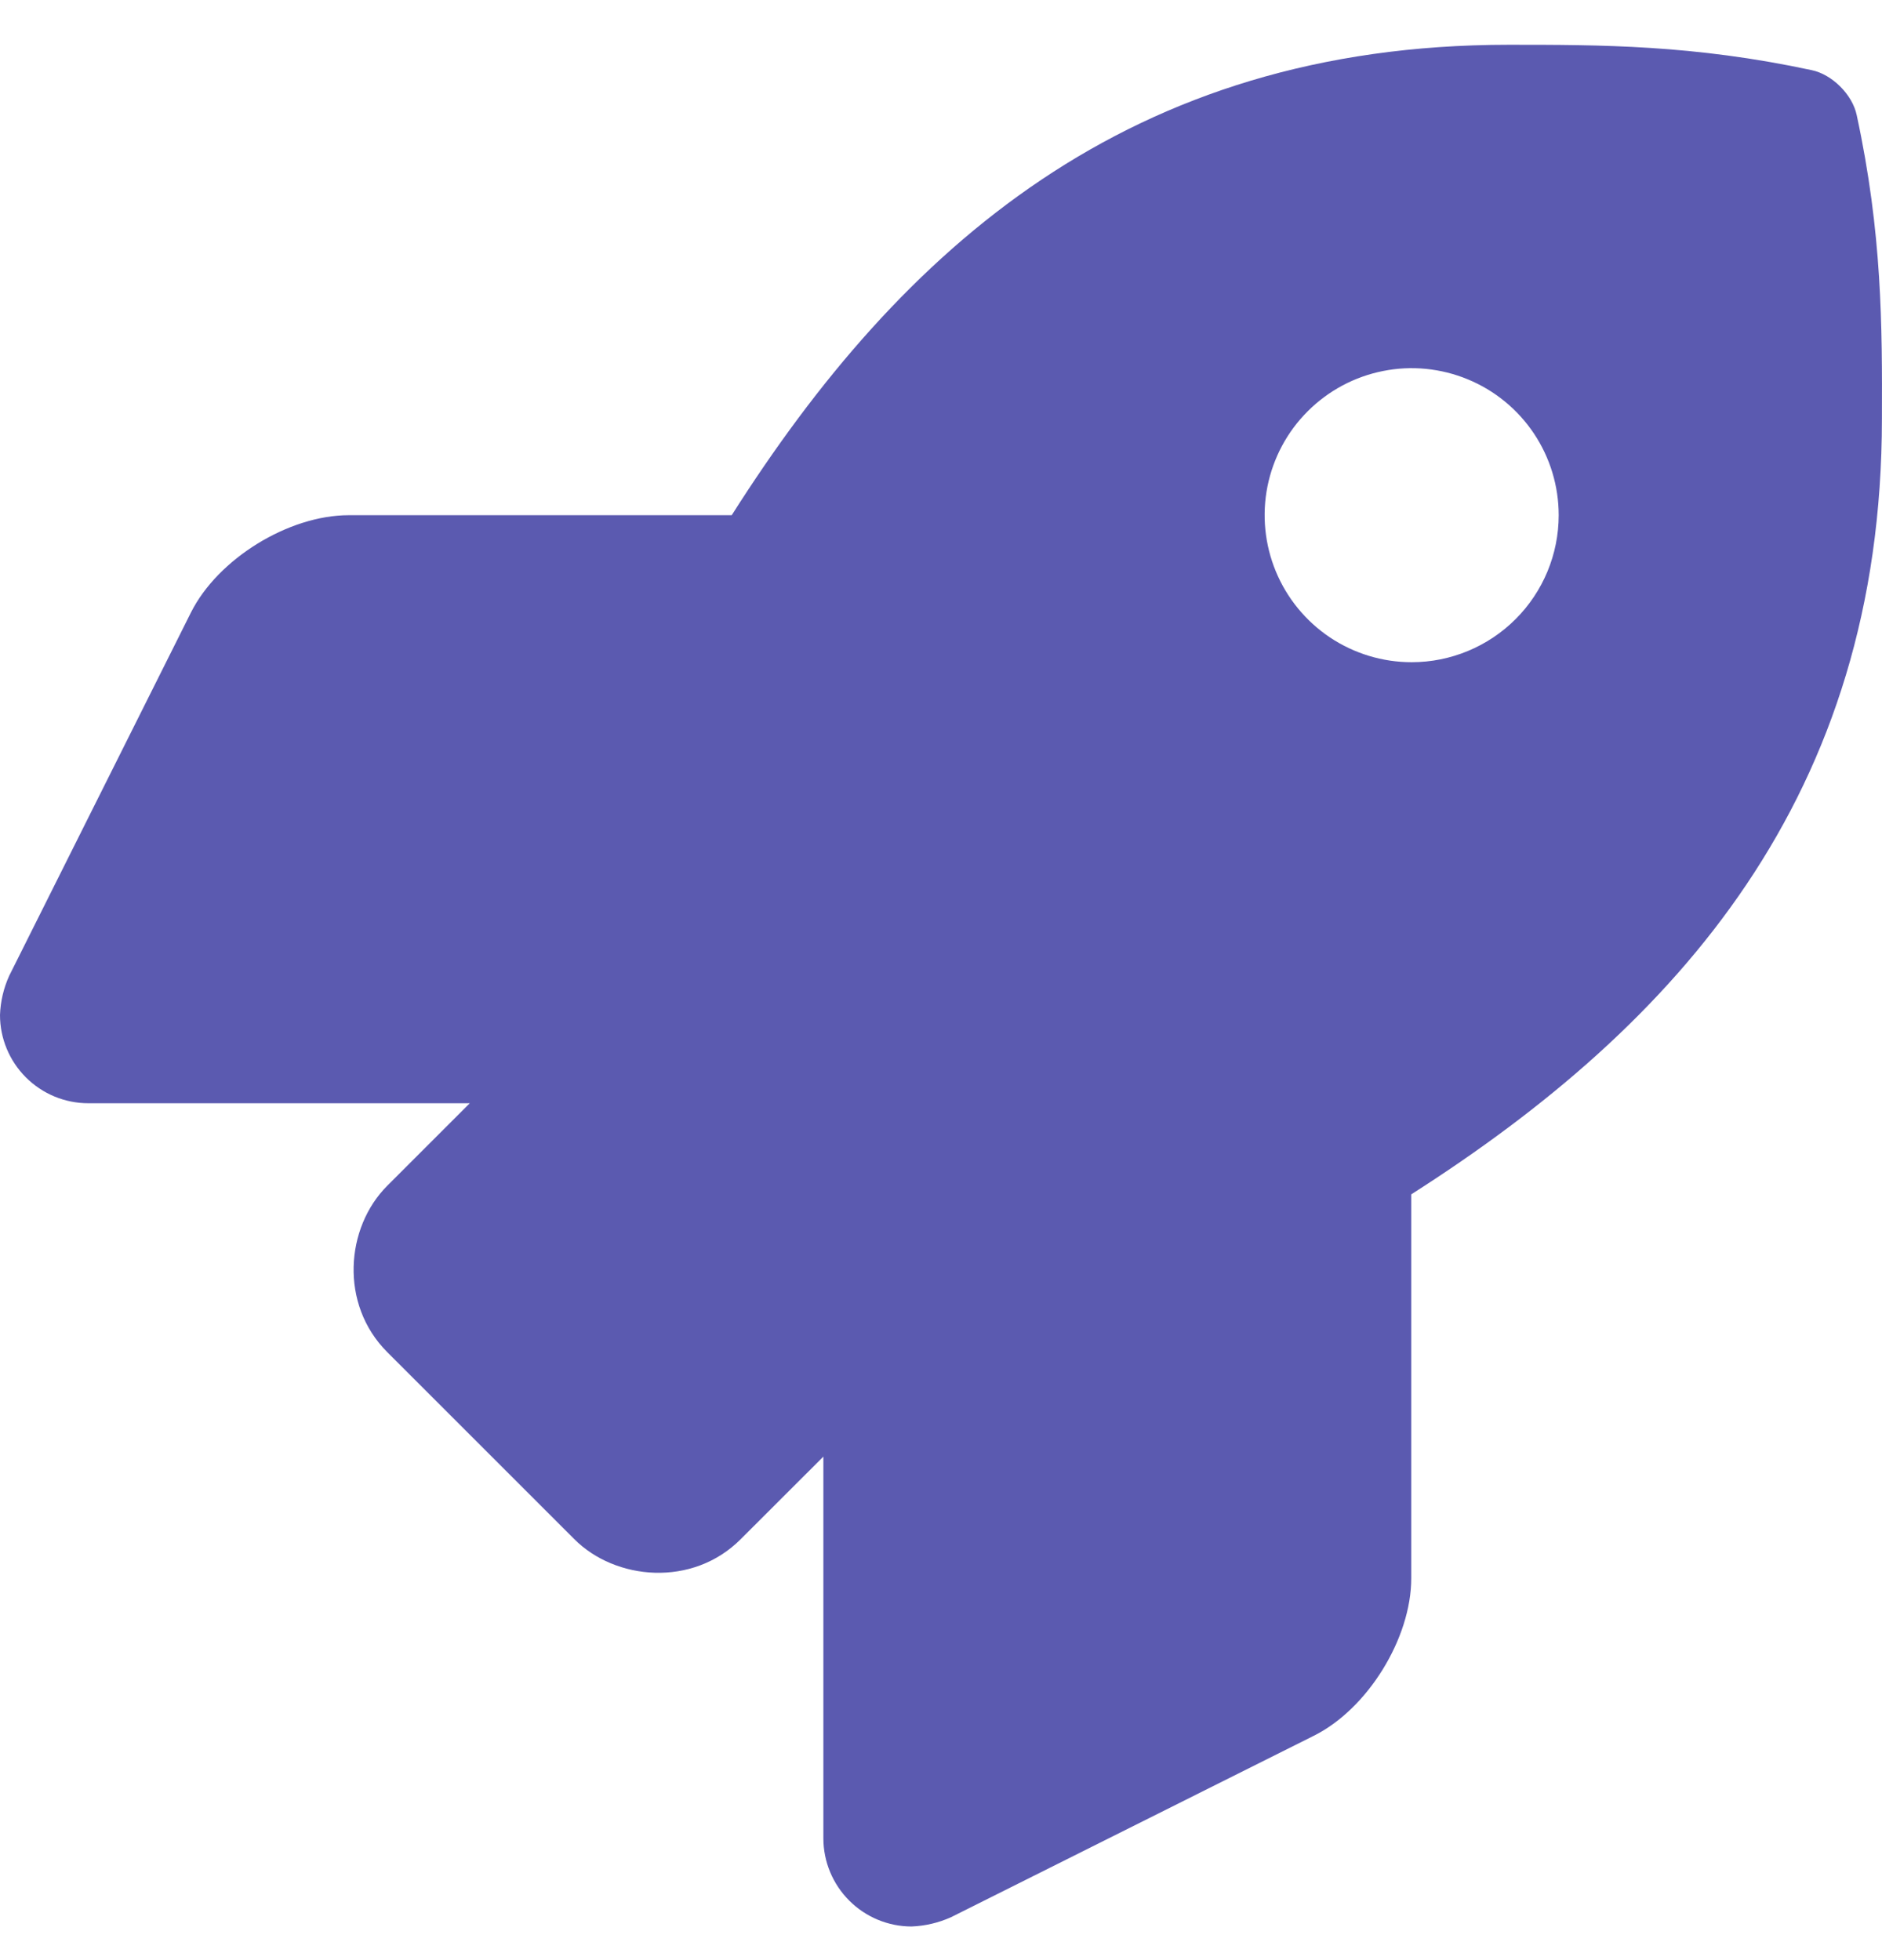 <svg width="24" height="25" viewBox="0 0 24 25" fill="none" xmlns="http://www.w3.org/2000/svg">
<g clip-path="url(#clip0_2555_1277)">
<path d="M23.677 1.466C23.622 1.207 23.365 0.95 23.105 0.895C21.596 0.571 20.414 0.571 19.238 0.571C14.399 0.571 11.497 3.158 9.331 6.571H4.446C3.679 6.572 2.779 7.127 2.435 7.812L0.118 12.444C0.046 12.602 0.006 12.773 0 12.946C0 13.244 0.119 13.53 0.33 13.741C0.541 13.952 0.827 14.071 1.125 14.071H5.991L4.938 15.124C4.405 15.657 4.329 16.636 4.938 17.245L7.324 19.631C7.847 20.156 8.831 20.248 9.446 19.631L10.5 18.578V23.446C10.5 23.744 10.619 24.03 10.83 24.241C11.041 24.452 11.327 24.571 11.625 24.571C11.799 24.564 11.969 24.524 12.127 24.453L16.755 22.138C17.441 21.796 17.997 20.895 17.997 20.129V15.233C21.401 13.062 23.999 10.152 23.999 5.338C24.003 4.157 24.003 2.975 23.677 1.466ZM18.002 8.446C17.631 8.446 17.269 8.336 16.96 8.13C16.652 7.923 16.412 7.631 16.27 7.288C16.128 6.945 16.091 6.568 16.163 6.205C16.236 5.841 16.414 5.507 16.677 5.245C16.939 4.983 17.273 4.804 17.637 4.732C18 4.659 18.377 4.697 18.72 4.839C19.063 4.981 19.355 5.221 19.561 5.529C19.767 5.837 19.877 6.2 19.877 6.571C19.877 7.068 19.679 7.545 19.328 7.896C18.976 8.248 18.499 8.446 18.002 8.446Z" fill="#5B5AB0"/>
</g>
<defs>
<clipPath id="clip0_2555_1277">
<rect width="24" height="24" fill="white" transform="translate(0 0.571)"/>
</clipPath>
</defs>
</svg>
